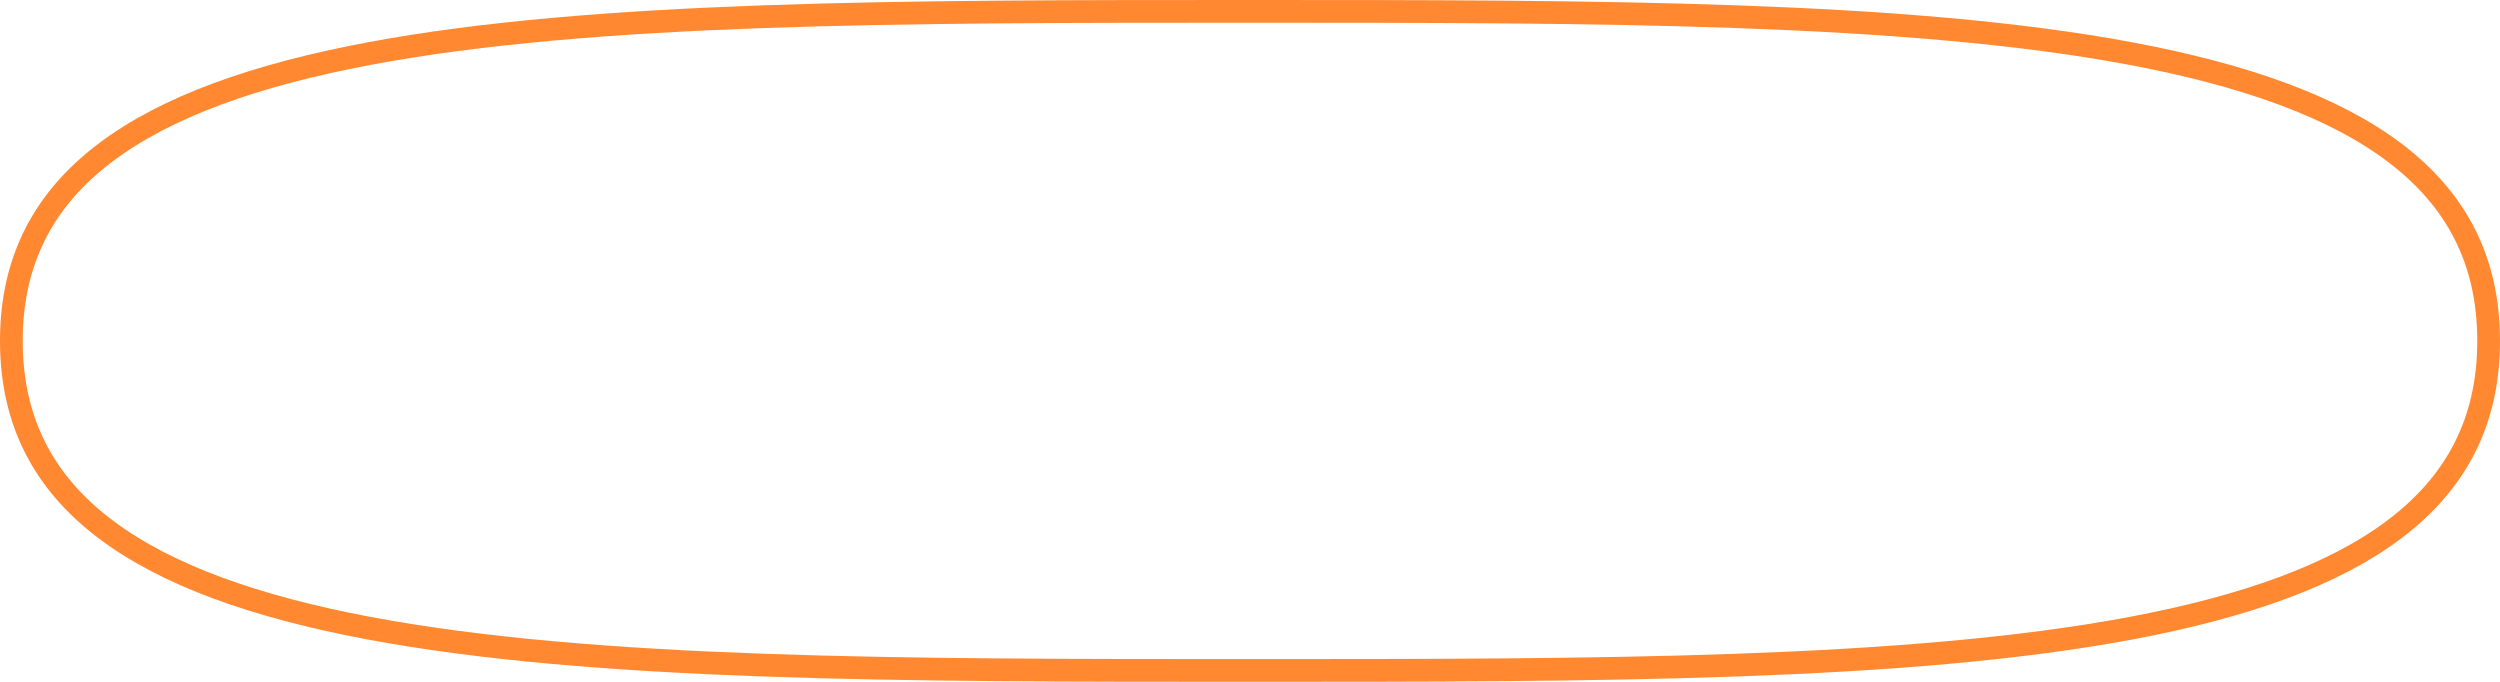<?xml version="1.0" encoding="UTF-8"?> <svg xmlns="http://www.w3.org/2000/svg" width="110" height="30" viewBox="0 0 110 30" fill="none"> <path d="M109.5 15C109.5 18.586 108.041 21.254 105.376 23.273C102.684 25.314 98.746 26.701 93.798 27.634C83.902 29.498 70.207 29.5 55 29.5C39.793 29.5 26.098 29.498 16.202 27.634C11.254 26.701 7.316 25.314 4.624 23.273C1.959 21.254 0.5 18.586 0.5 15C0.5 11.414 1.959 8.746 4.624 6.727C7.316 4.686 11.254 3.299 16.202 2.366C26.098 0.502 39.793 0.5 55 0.5C70.207 0.5 83.902 0.502 93.798 2.366C98.746 3.299 102.684 4.686 105.376 6.727C108.041 8.746 109.5 11.414 109.5 15Z" stroke="#FF8831"></path> </svg> 